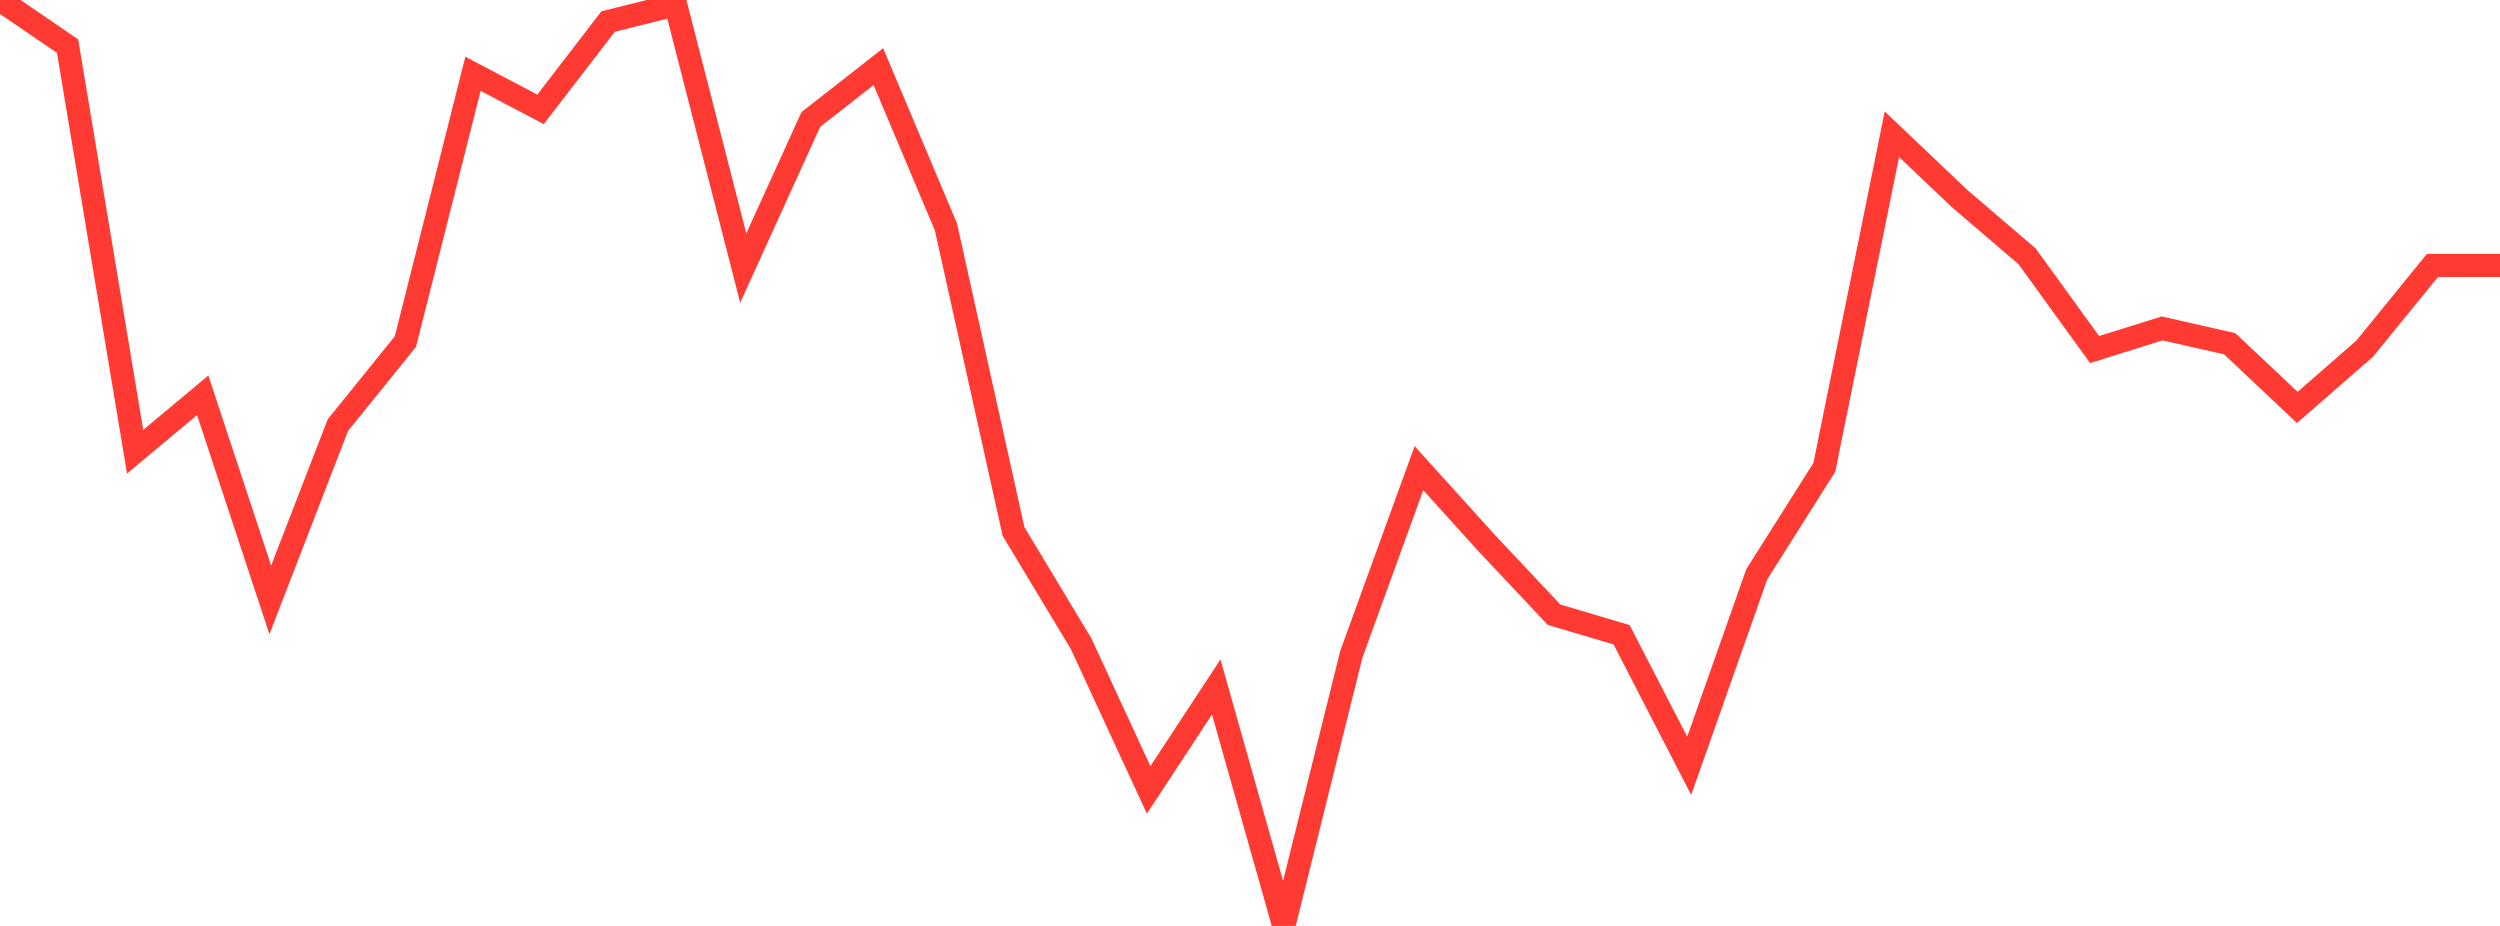 <?xml version="1.0" standalone="no"?>
<!DOCTYPE svg PUBLIC "-//W3C//DTD SVG 1.1//EN" "http://www.w3.org/Graphics/SVG/1.1/DTD/svg11.dtd">

<svg width="135" height="50" viewBox="0 0 135 50" preserveAspectRatio="none" 
  xmlns="http://www.w3.org/2000/svg"
  xmlns:xlink="http://www.w3.org/1999/xlink">


<polyline points="0.0, 0.0 3.649, 2.491 7.297, 24.392 10.946, 21.345 14.595, 32.394 18.243, 22.96 21.892, 18.445 25.541, 3.985 29.189, 5.905 32.838, 1.164 36.486, 0.252 40.135, 14.476 43.784, 6.452 47.432, 3.599 51.081, 12.256 54.73, 28.699 58.378, 34.757 62.027, 42.655 65.676, 37.095 69.324, 50.0 72.973, 35.326 76.622, 25.28 80.27, 29.316 83.919, 33.194 87.568, 34.278 91.216, 41.355 94.865, 31.01 98.514, 25.239 102.162, 7.249 105.811, 10.716 109.459, 13.838 113.108, 18.874 116.757, 17.735 120.405, 18.562 124.054, 22.002 127.703, 18.817 131.351, 14.334 135.0, 14.334" fill="none" stroke="#ff3a33" stroke-width="1.25"/>

</svg>